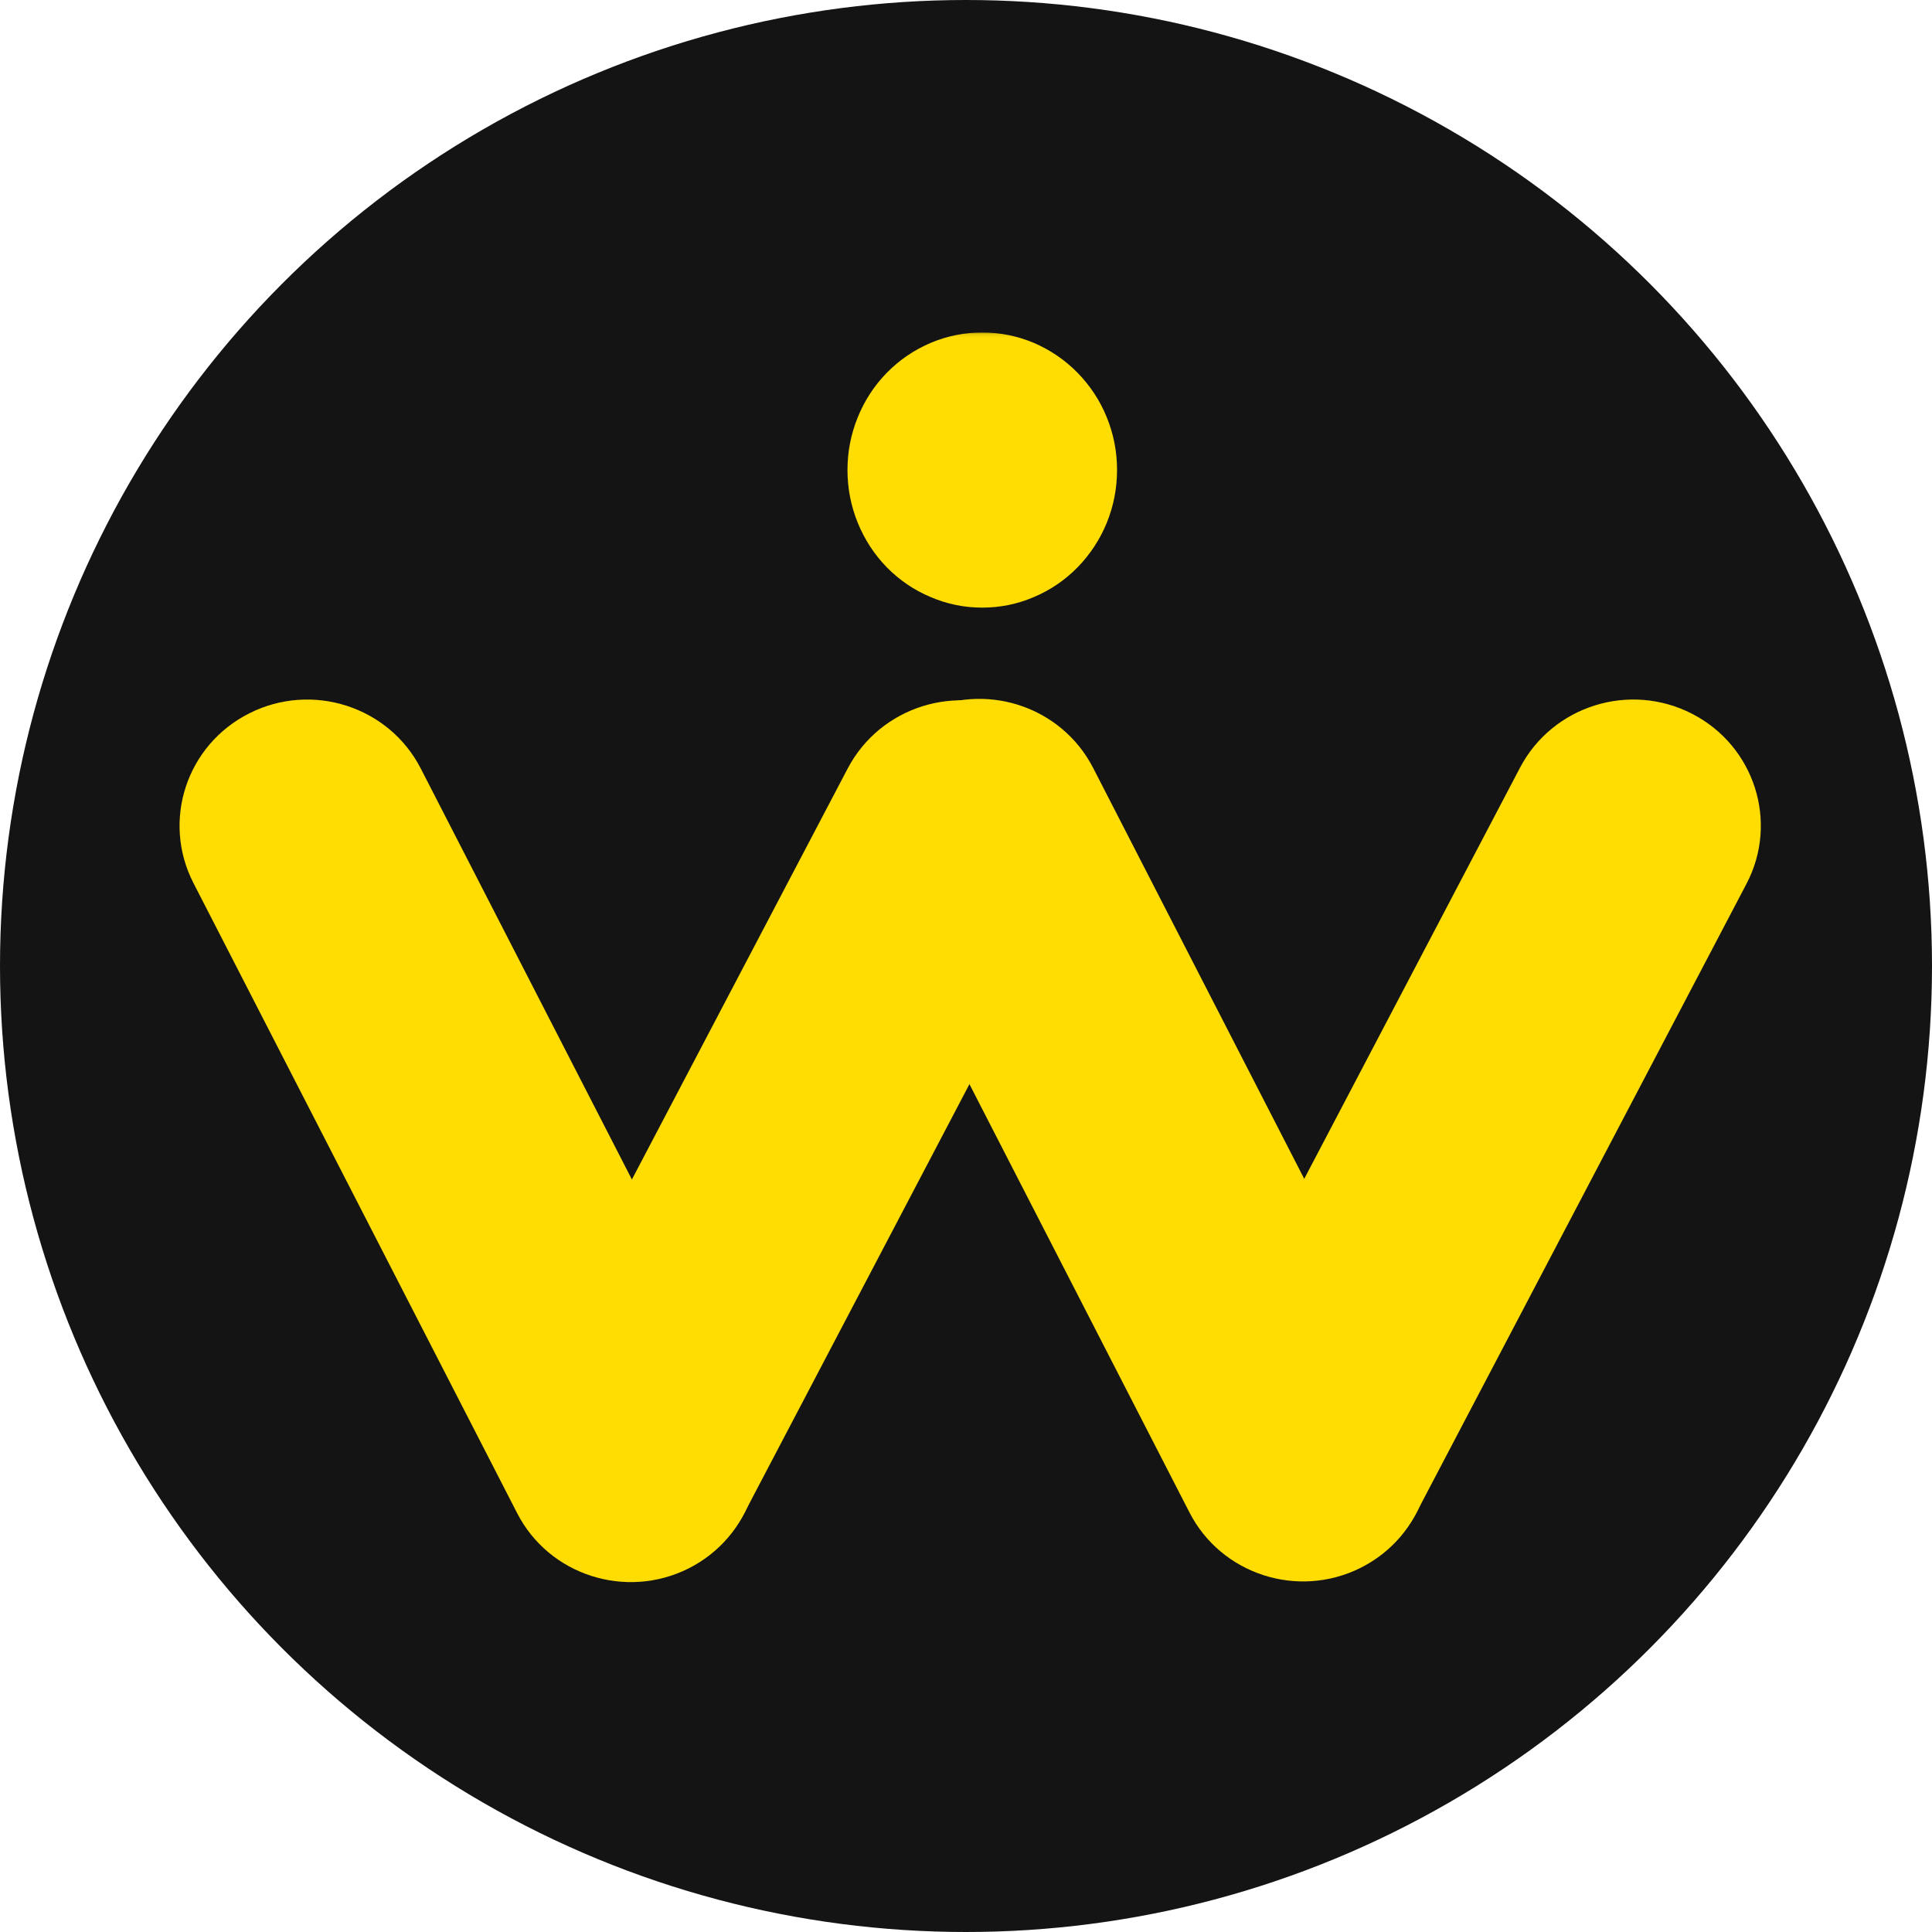 <svg width="512" height="512" viewBox="0 0 512 512" fill="none" xmlns="http://www.w3.org/2000/svg">
<circle cx="256" cy="256" r="256" fill="#141414"/>
<mask id="mask0_1403_824" style="mask-type:luminance" maskUnits="userSpaceOnUse" x="216" y="88" width="82" height="76">
<path d="M216.753 88.111H297.409V163.263H216.753V88.111Z" fill="white"/>
</mask>
<g mask="url(#mask0_1403_824)">
<path d="M296.03 124.548C296.03 129.383 295.124 134.057 293.313 138.532C291.501 142.967 288.902 146.922 285.554 150.358C282.207 153.754 278.347 156.391 273.976 158.229C269.604 160.107 265.036 161.026 260.31 161.026C255.545 161.026 251.016 160.107 246.644 158.229C242.233 156.391 238.374 153.754 235.026 150.358C231.679 146.922 229.119 142.967 227.307 138.532C225.496 134.057 224.59 129.383 224.59 124.548C224.59 119.714 225.496 115.079 227.307 110.605C229.119 106.13 231.679 102.214 235.026 98.778C238.374 95.382 242.233 92.745 246.644 90.868C251.016 89.03 255.545 88.111 260.31 88.111C265.036 88.111 269.604 89.03 273.976 90.868C278.347 92.745 282.207 95.382 285.554 98.778C288.902 102.214 291.501 106.13 293.313 110.605C295.124 115.079 296.03 119.714 296.03 124.548Z" fill="#FFDD03"/>
</g>
<mask id="mask1_1403_824" style="mask-type:luminance" maskUnits="userSpaceOnUse" x="45" y="183" width="162" height="241">
<path d="M45.36 183.721H206.671V424H45.36V183.721Z" fill="white"/>
</mask>
<g mask="url(#mask1_1403_824)">
<path d="M182.491 415.647C165.832 423.998 145.471 417.445 137.044 400.985L51.268 234.02C42.801 217.519 49.417 197.422 66.076 189.032C82.735 180.642 103.096 187.234 111.524 203.695L197.299 370.66C205.766 387.121 199.11 407.257 182.491 415.647Z" fill="#FFDD03"/>
</g>
<path d="M151.812 414.933C135.271 406.423 128.813 386.246 137.398 369.826L224.67 203.62C233.295 187.239 253.695 180.846 270.235 189.356C286.815 197.866 293.274 218.083 284.649 234.464L197.417 400.67C188.792 417.05 168.392 423.443 151.812 414.933Z" fill="#FFDD03"/>
<mask id="mask2_1403_824" style="mask-type:luminance" maskUnits="userSpaceOnUse" x="216" y="183" width="173" height="241">
<path d="M216.753 183.721H388.146V424H216.753V183.721Z" fill="white"/>
</mask>
<g mask="url(#mask2_1403_824)">
<path d="M360.657 415.451C343.998 423.841 323.637 417.249 315.209 400.788L229.434 233.823C220.967 217.322 227.583 197.226 244.242 188.835C260.901 180.485 281.222 187.038 289.689 203.498L375.465 370.463C383.932 386.924 377.276 407.061 360.657 415.451Z" fill="#FFDD03"/>
</g>
<path d="M330.018 414.727C313.438 406.217 306.98 386.04 315.604 369.619L402.837 203.414C411.462 187.033 431.862 180.64 448.402 189.15C464.982 197.66 471.441 217.877 462.816 234.258L375.584 400.463C366.959 416.844 346.559 423.237 330.018 414.727Z" fill="#FFDD03"/>
</svg>

